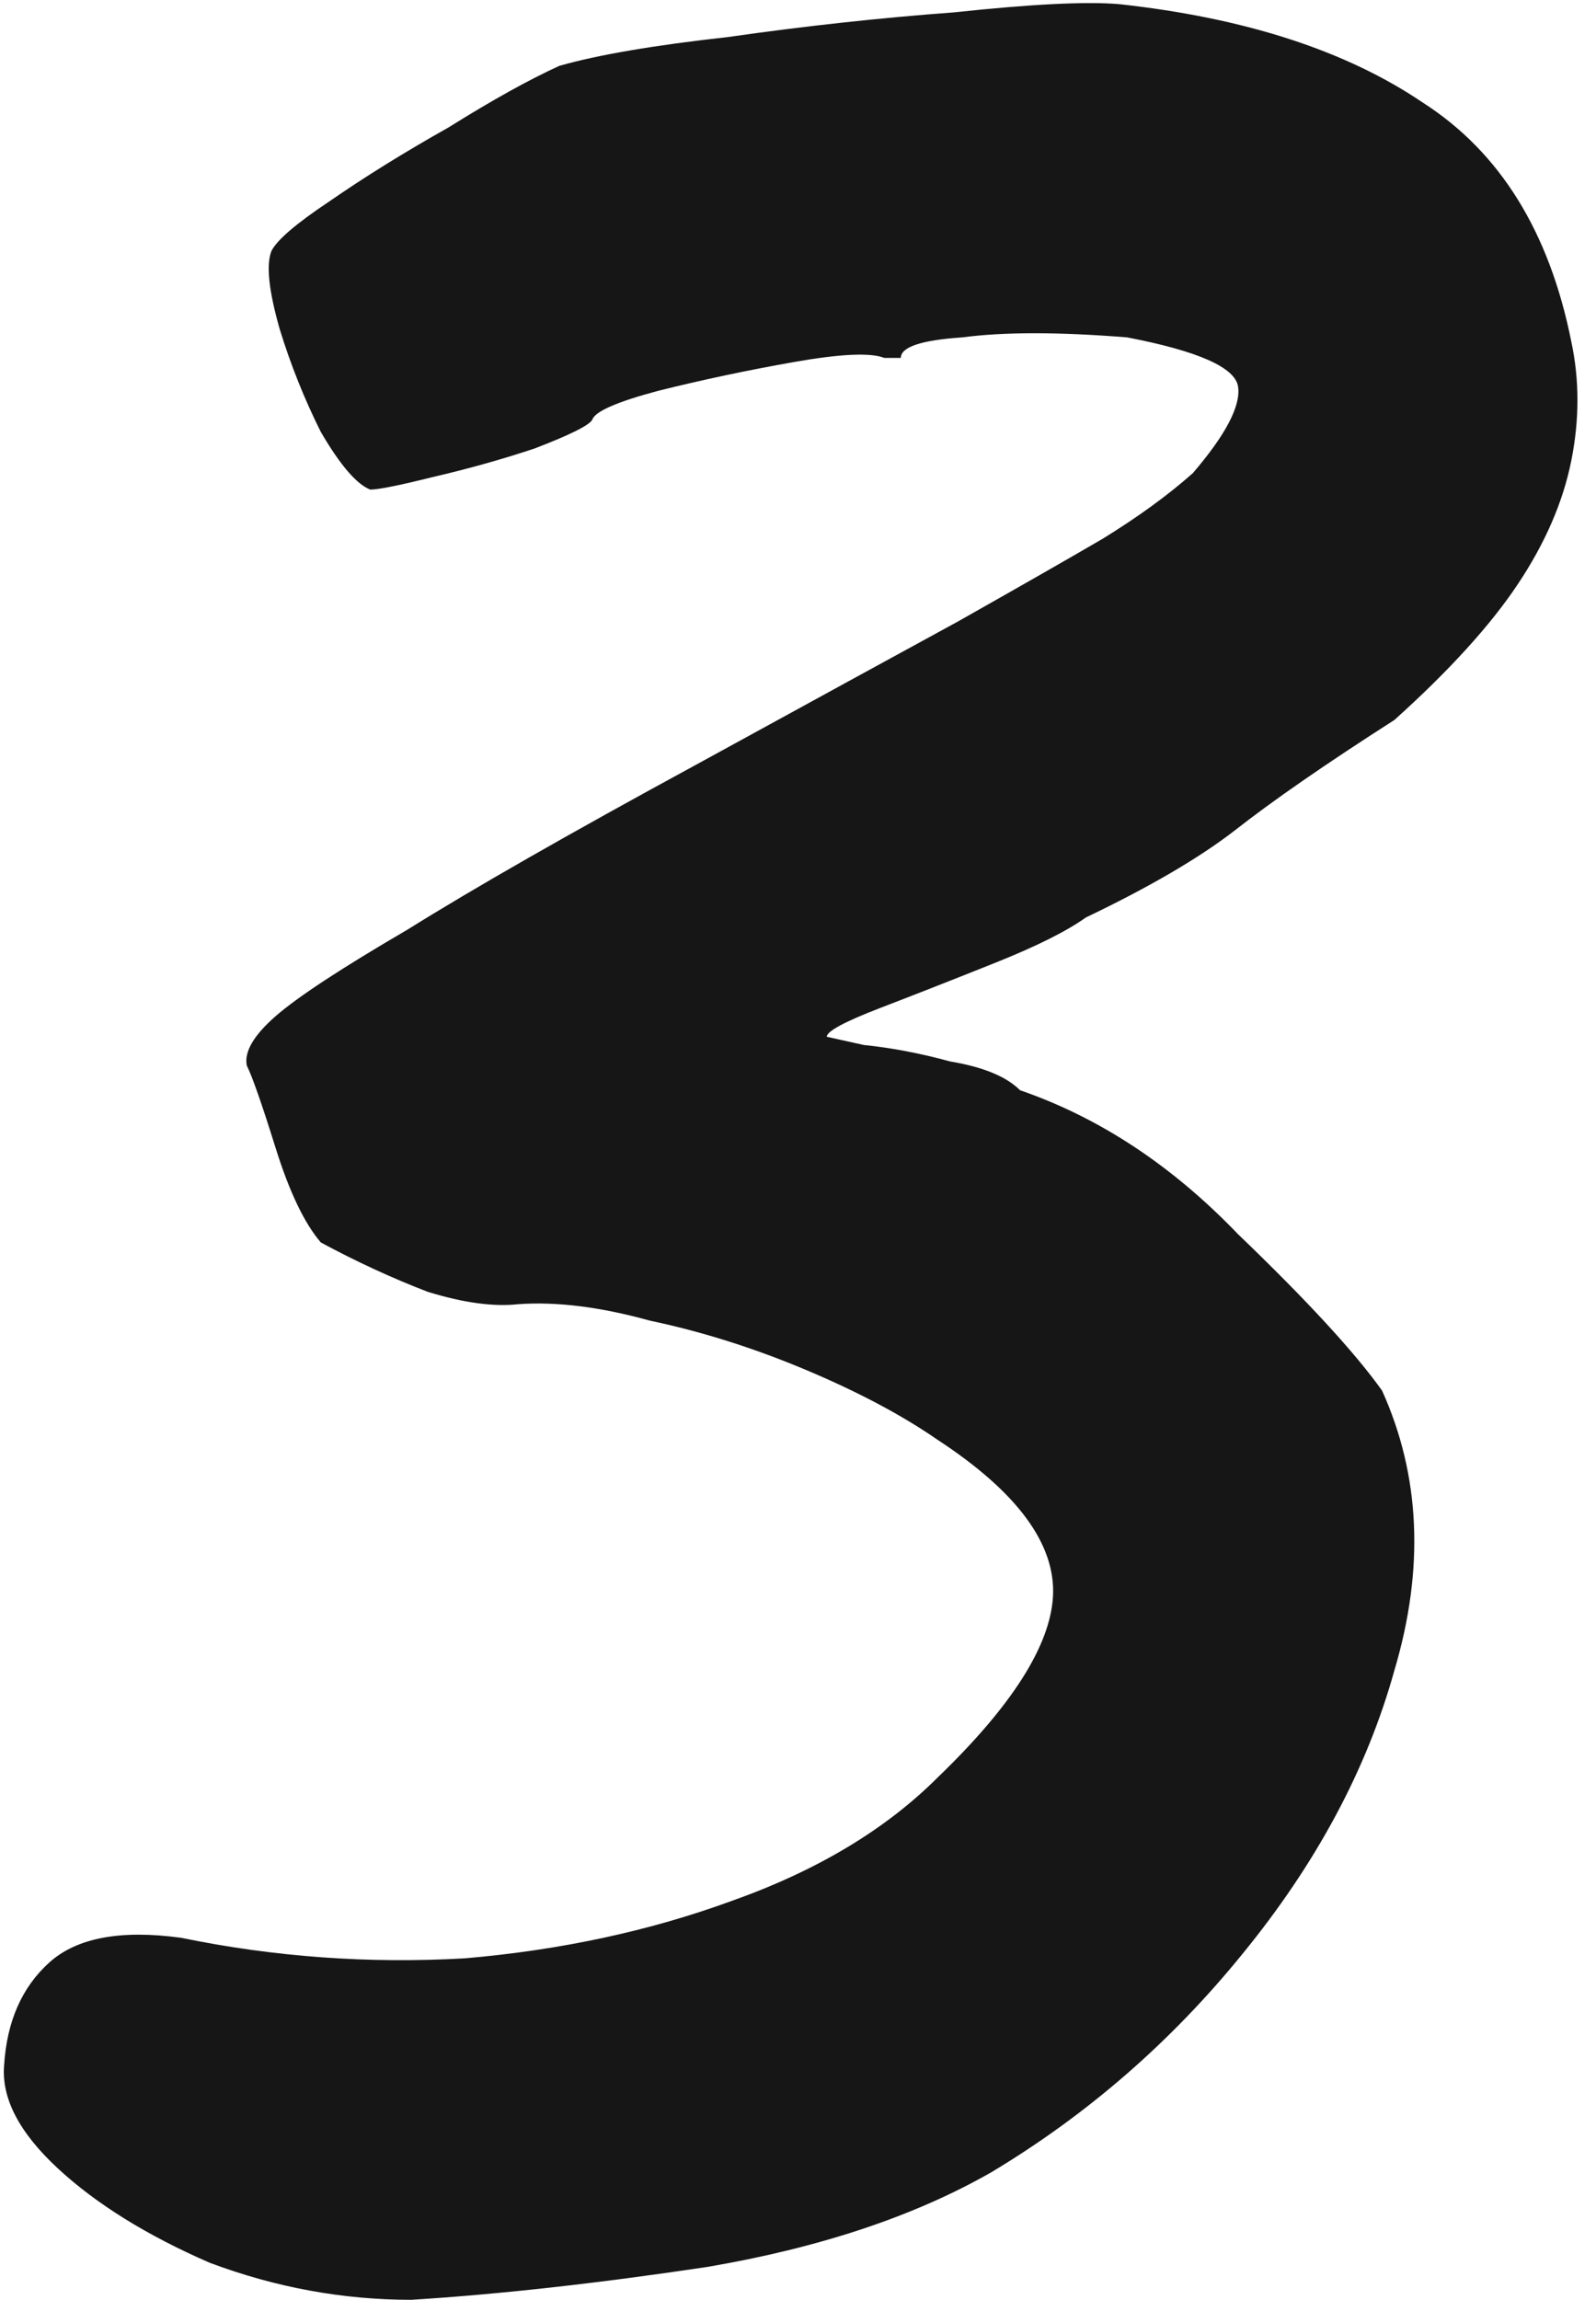 <?xml version="1.0" encoding="UTF-8"?> <svg xmlns="http://www.w3.org/2000/svg" width="118" height="170" viewBox="0 0 118 170" fill="none"> <path d="M30.411 170.001C25.343 170.001 20.375 169.088 15.509 167.264C10.846 165.236 7.096 162.905 4.257 160.269C1.419 157.633 0.101 155.099 0.304 152.666C0.506 149.422 1.622 146.888 3.649 145.063C5.676 143.239 8.92 142.63 13.381 143.239C20.274 144.658 27.269 145.165 34.365 144.759C41.461 144.151 48.05 142.732 54.132 140.502C60.417 138.271 65.486 135.23 69.338 131.378C74.812 126.107 77.65 121.646 77.853 117.997C78.056 114.145 75.218 110.293 69.338 106.441C66.702 104.616 63.458 102.893 59.606 101.271C55.754 99.649 51.902 98.432 48.05 97.621C44.401 96.608 41.157 96.202 38.318 96.405C36.493 96.608 34.263 96.303 31.628 95.492C28.992 94.479 26.356 93.262 23.721 91.843C22.504 90.424 21.389 88.092 20.375 84.848C19.362 81.605 18.652 79.577 18.247 78.766C18.044 77.752 18.753 76.536 20.375 75.117C21.997 73.698 25.241 71.569 30.107 68.73C34.973 65.689 42.069 61.634 51.395 56.566C59.91 51.903 66.398 48.355 70.859 45.922C75.522 43.286 79.07 41.258 81.502 39.839C84.138 38.217 86.368 36.595 88.193 34.974C90.626 32.135 91.741 30.006 91.538 28.587C91.336 27.168 88.599 25.951 83.327 24.938C78.259 24.532 74.204 24.532 71.163 24.938C68.121 25.14 66.601 25.647 66.601 26.458C66.601 26.458 66.499 26.458 66.297 26.458C66.297 26.458 65.993 26.458 65.384 26.458C64.371 26.053 62.141 26.154 58.694 26.762C55.247 27.371 51.902 28.08 48.658 28.891C45.617 29.702 43.995 30.412 43.792 31.02C43.59 31.425 42.17 32.135 39.535 33.149C37.102 33.96 34.567 34.669 31.932 35.278C29.499 35.886 27.978 36.19 27.37 36.19C26.356 35.785 25.14 34.365 23.721 31.932C22.504 29.499 21.49 26.965 20.68 24.329C19.869 21.491 19.666 19.565 20.071 18.551C20.477 17.74 21.896 16.524 24.329 14.902C26.965 13.077 29.904 11.252 33.148 9.428C36.392 7.4 39.129 5.88 41.359 4.866C44.198 4.055 48.354 3.345 53.828 2.737C59.505 1.926 65.08 1.318 70.554 0.913C76.231 0.304 80.286 0.102 82.719 0.304C92.045 1.318 99.547 3.751 105.224 7.603C110.9 11.252 114.55 17.132 116.172 25.242C116.78 28.08 116.78 31.02 116.172 34.061C115.563 37.102 114.246 40.143 112.218 43.185C110.191 46.226 107.15 49.571 103.095 53.22C98.026 56.464 94.073 59.201 91.234 61.431C88.599 63.459 84.949 65.588 80.286 67.818C78.867 68.832 76.637 69.947 73.596 71.163C70.554 72.38 67.716 73.495 65.08 74.508C62.445 75.522 61.127 76.232 61.127 76.637C61.127 76.637 62.039 76.84 63.864 77.246C65.891 77.448 68.02 77.854 70.25 78.462C72.683 78.868 74.406 79.577 75.42 80.591C81.3 82.618 86.672 86.166 91.538 91.235C96.607 96.101 100.155 99.953 102.182 102.791C105.021 109.076 105.325 115.97 103.095 123.471C101.067 130.77 97.317 137.764 91.843 144.455C86.571 150.943 80.387 156.315 73.291 160.573C67.615 163.817 60.62 166.149 52.307 167.568C44.198 168.784 36.899 169.595 30.411 170.001Z" fill="#161616"></path> </svg> 
